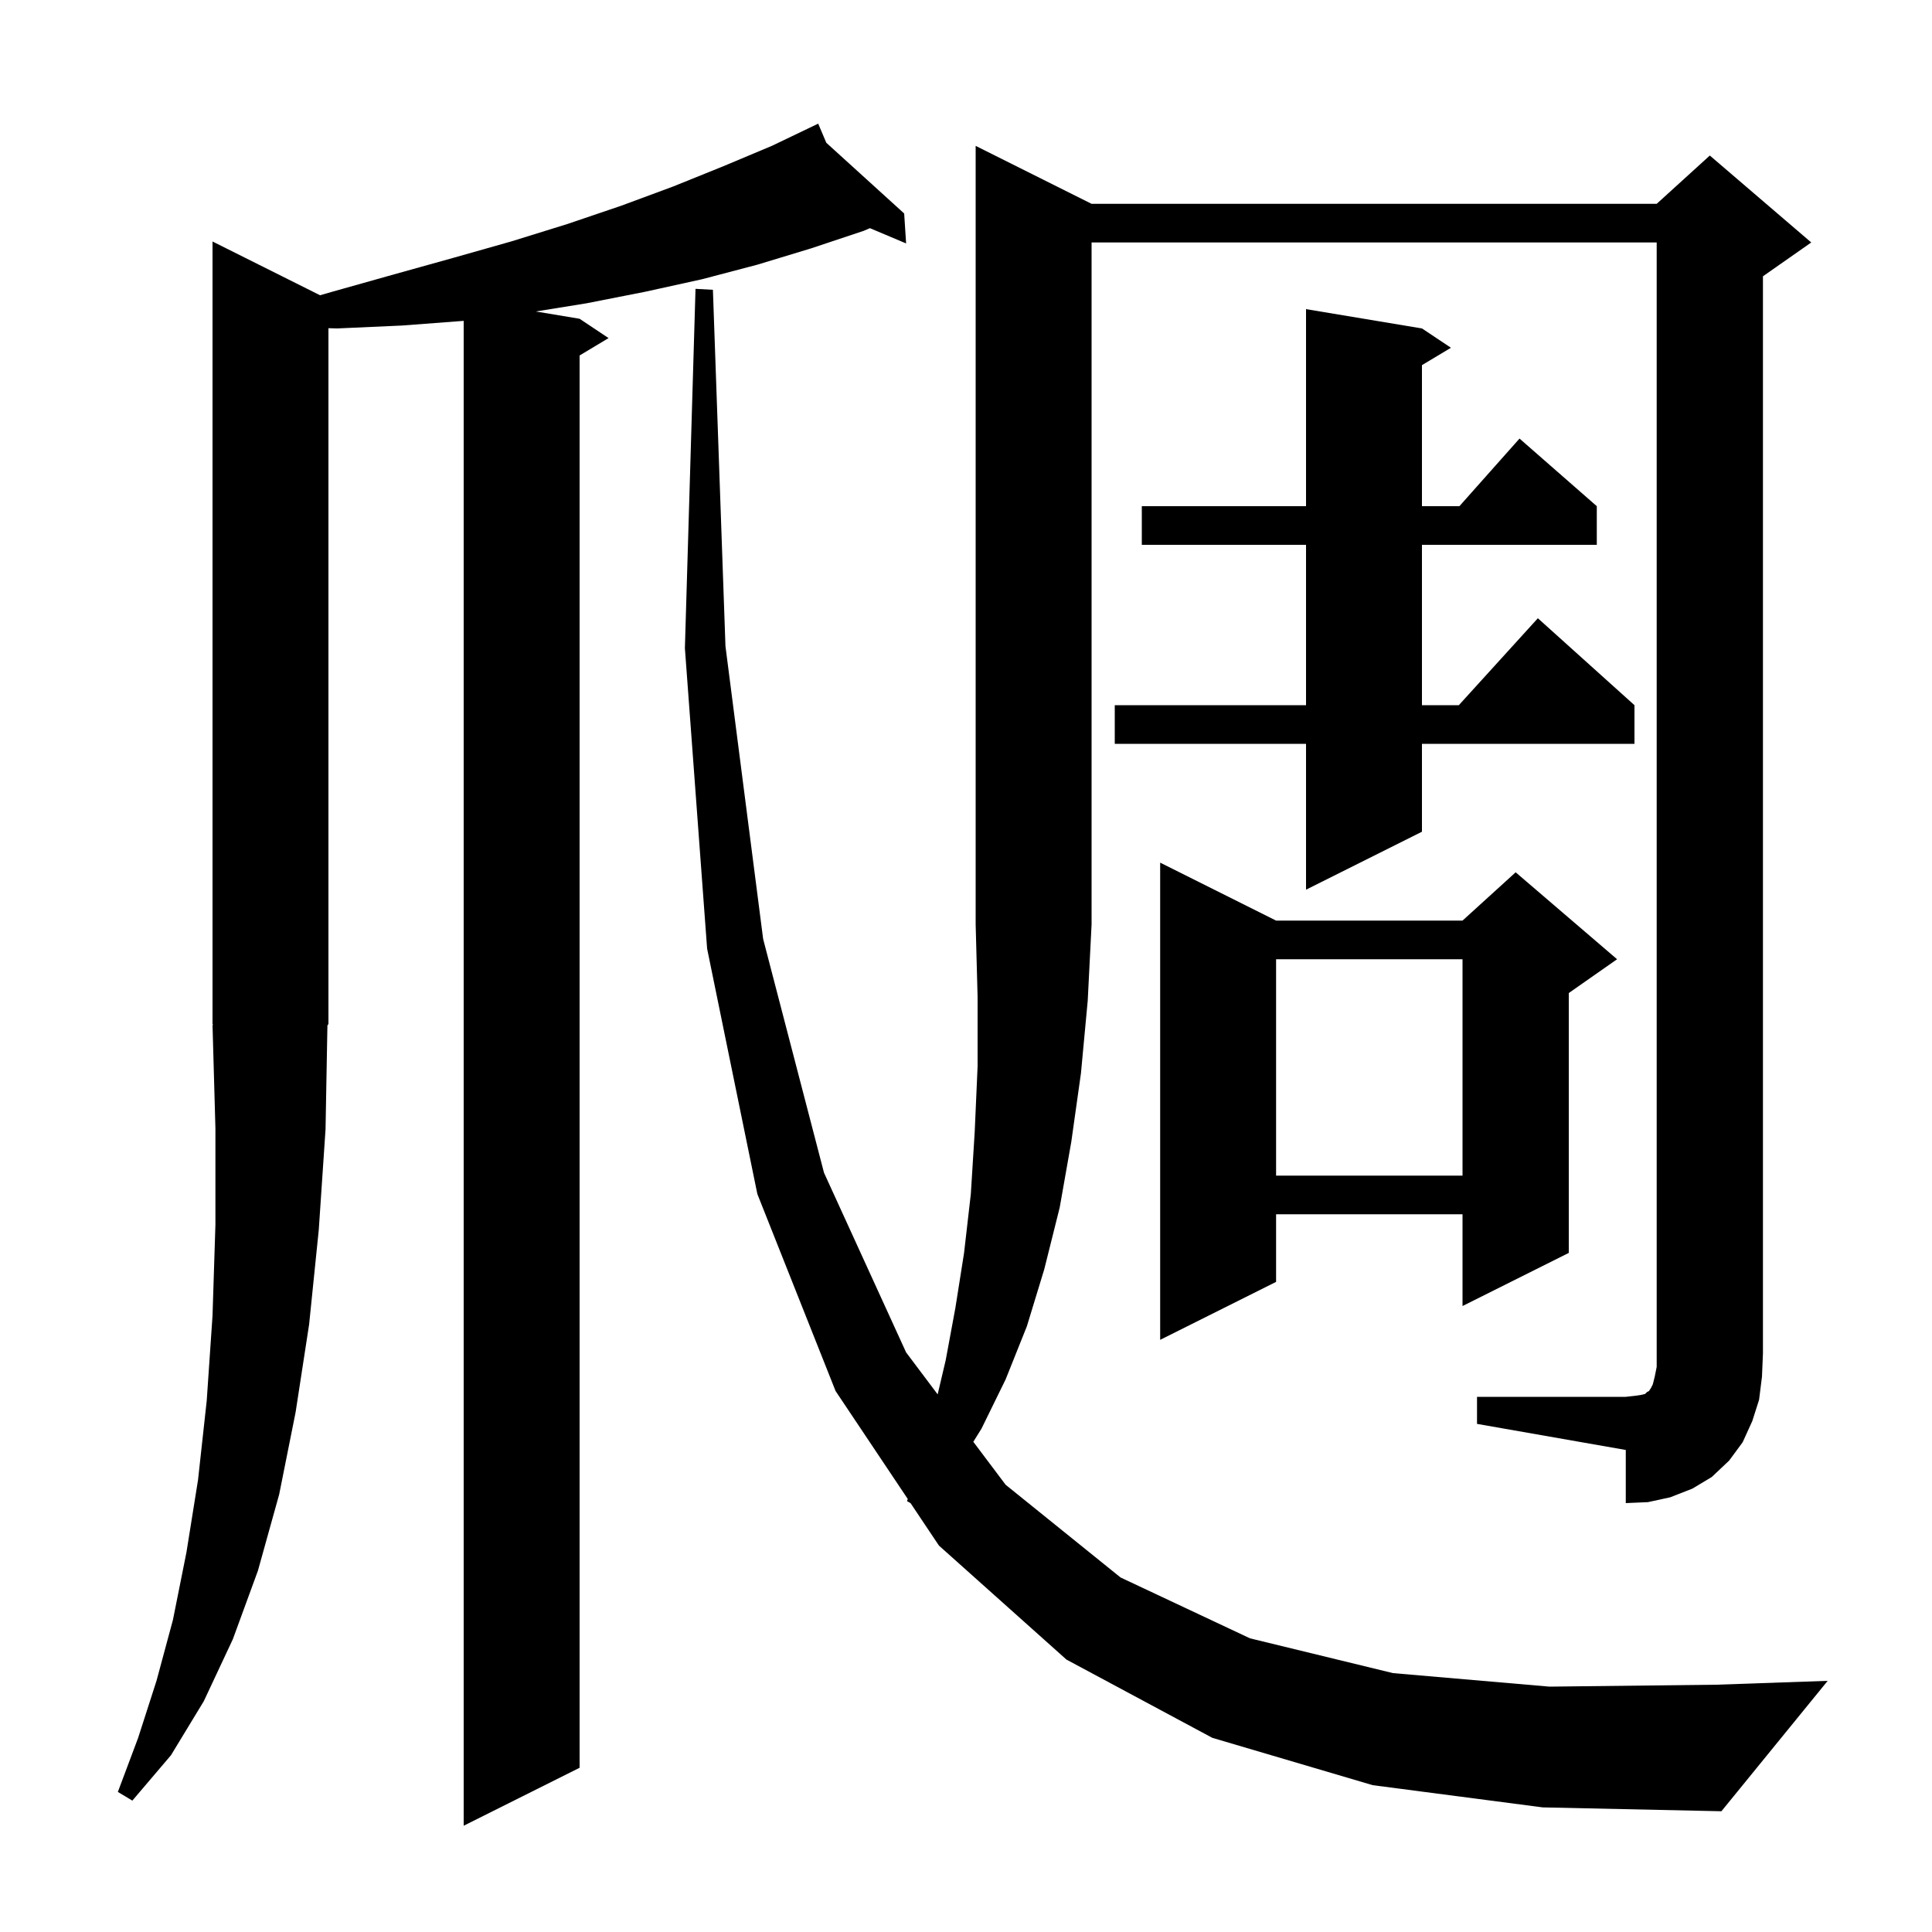 <svg xmlns="http://www.w3.org/2000/svg" xmlns:xlink="http://www.w3.org/1999/xlink" version="1.1" baseProfile="full" viewBox="0 0 200 200" width="200" height="200"><g fill="currentColor"><path d="M 33.7 116.9 L 33.0 127.3 L 32.0 137.1 L 30.6 146.2 L 28.9 154.7 L 26.7 162.6 L 24.1 169.7 L 21.1 176.1 L 17.7 181.7 L 13.7 186.4 L 12.2 185.5 L 14.3 179.9 L 16.2 174.0 L 17.9 167.7 L 19.3 160.7 L 20.5 153.2 L 21.4 145.0 L 22.0 136.2 L 22.3 126.8 L 22.3 116.8 L 22.0 106.1 L 22.066 106.098 L 22.0 106.0 L 22.0 25.0 L 33.131 30.565 L 34.4 30.2 L 40.8 28.4 L 46.9 26.7 L 52.9 25.0 L 58.7 23.2 L 64.3 21.3 L 69.7 19.3 L 74.9 17.2 L 79.9 15.1 L 83.813 13.225 L 83.8 13.2 L 83.823 13.22 L 84.7 12.8 L 85.538 14.778 L 93.6 22.1 L 93.8 25.2 L 90.054 23.62 L 89.4 23.9 L 84.0 25.7 L 78.4 27.4 L 72.7 28.9 L 66.8 30.2 L 60.7 31.4 L 55.466 32.244 L 60.0 33.0 L 63.0 35.0 L 60.0 36.8 L 60.0 183.0 L 48.0 189.0 L 48.0 33.215 L 41.6 33.7 L 34.9 34.0 L 34.0 33.974 L 34.0 106.0 L 33.894 106.16 Z M 142.1 184.8 L 125.5 179.9 L 110.4 171.8 L 97.2 160.0 L 94.259 155.602 L 93.9 155.4 L 93.969 155.169 L 86.5 144.0 L 78.4 123.6 L 73.2 98.2 L 70.9 67.1 L 72.0 29.9 L 73.8 30.0 L 75.1 66.9 L 79.0 97.2 L 85.3 121.4 L 93.8 140.0 L 97.066 144.344 L 97.9 140.8 L 98.9 135.4 L 99.8 129.7 L 100.5 123.6 L 100.9 117.2 L 101.2 110.4 L 101.2 103.2 L 101.0 95.7 L 101.0 15.1 L 113.0 21.1 L 171.5 21.1 L 177.0 16.1 L 187.5 25.1 L 182.5 28.6 L 182.5 140.1 L 182.4 142.5 L 182.1 144.9 L 181.4 147.1 L 180.4 149.3 L 179.0 151.2 L 177.2 152.9 L 175.2 154.1 L 172.9 155.0 L 170.6 155.5 L 168.3 155.6 L 168.3 150.1 L 152.9 147.4 L 152.9 144.6 L 168.3 144.6 L 169.2 144.5 L 169.9 144.4 L 170.3 144.3 L 170.5 144.1 L 170.7 144.0 L 170.9 143.7 L 171.1 143.3 L 171.3 142.5 L 171.5 141.5 L 171.5 25.1 L 113.0 25.1 L 113.0 95.7 L 112.6 103.6 L 111.9 111.1 L 110.9 118.2 L 109.7 125.0 L 108.1 131.4 L 106.3 137.3 L 104.1 142.8 L 101.6 147.9 L 100.757 149.254 L 104.1 153.7 L 116.0 163.3 L 129.4 169.6 L 144.2 173.2 L 160.4 174.6 L 177.7 174.4 L 189.2 174.0 L 178.2 187.5 L 159.7 187.1 Z M 132.1 95.3 L 151.4 95.3 L 156.9 90.3 L 167.4 99.3 L 162.4 102.8 L 162.4 129.7 L 151.4 135.2 L 151.4 125.7 L 132.1 125.7 L 132.1 132.7 L 120.1 138.7 L 120.1 89.3 Z M 132.1 99.3 L 132.1 121.7 L 151.4 121.7 L 151.4 99.3 Z M 147.2 34.0 L 150.2 36.0 L 147.2 37.8 L 147.2 52.4 L 151.078 52.4 L 157.3 45.4 L 165.3 52.4 L 165.3 56.4 L 147.2 56.4 L 147.2 73.0 L 151.018 73.0 L 159.2 64.0 L 169.2 73.0 L 169.2 77.0 L 147.2 77.0 L 147.2 86.1 L 135.2 92.1 L 135.2 77.0 L 115.4 77.0 L 115.4 73.0 L 135.2 73.0 L 135.2 56.4 L 118.2 56.4 L 118.2 52.4 L 135.2 52.4 L 135.2 32.0 Z "/></g></svg>